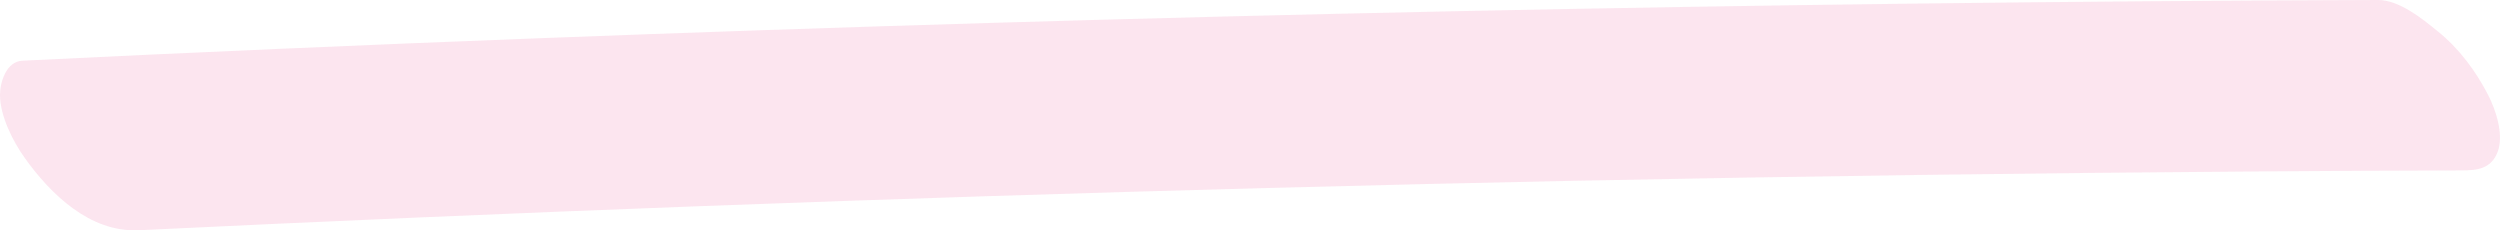 <?xml version="1.0" encoding="UTF-8"?><svg id="_レイヤー_2" xmlns="http://www.w3.org/2000/svg" viewBox="0 0 205.09 18.89"><defs><style>.cls-1{fill:#ea4e92;stroke-width:0px;}.cls-2{opacity:.15;}</style></defs><g id="design"><g class="cls-2"><path class="cls-1" d="M11.34,18.89c30.87-1.49,61.76-2.65,92.66-3.47,8.81-.23,17.61-.44,26.42-.62l-1.33.03c18.86-.38,37.73-.64,56.6-.77,5.4-.04,10.81-.07,16.21-.08,1.32,0,2.47-.12,3-1.53s-.17-3.46-.78-4.65c-1.01-1.97-2.41-3.85-4.15-5.24C198.67,1.5,196.82,0,195.07,0c-25.38.08-50.76.4-76.14.93s-49.85,1.26-74.76,2.21c-14.11.54-28.22,1.15-42.33,1.84C.49,5.04,0,6.79,0,7.8c.01,1.72,1.06,3.8,2.02,5.14,2.14,3.01,5.38,6.13,9.32,5.94h0Z"/></g></g></svg>
